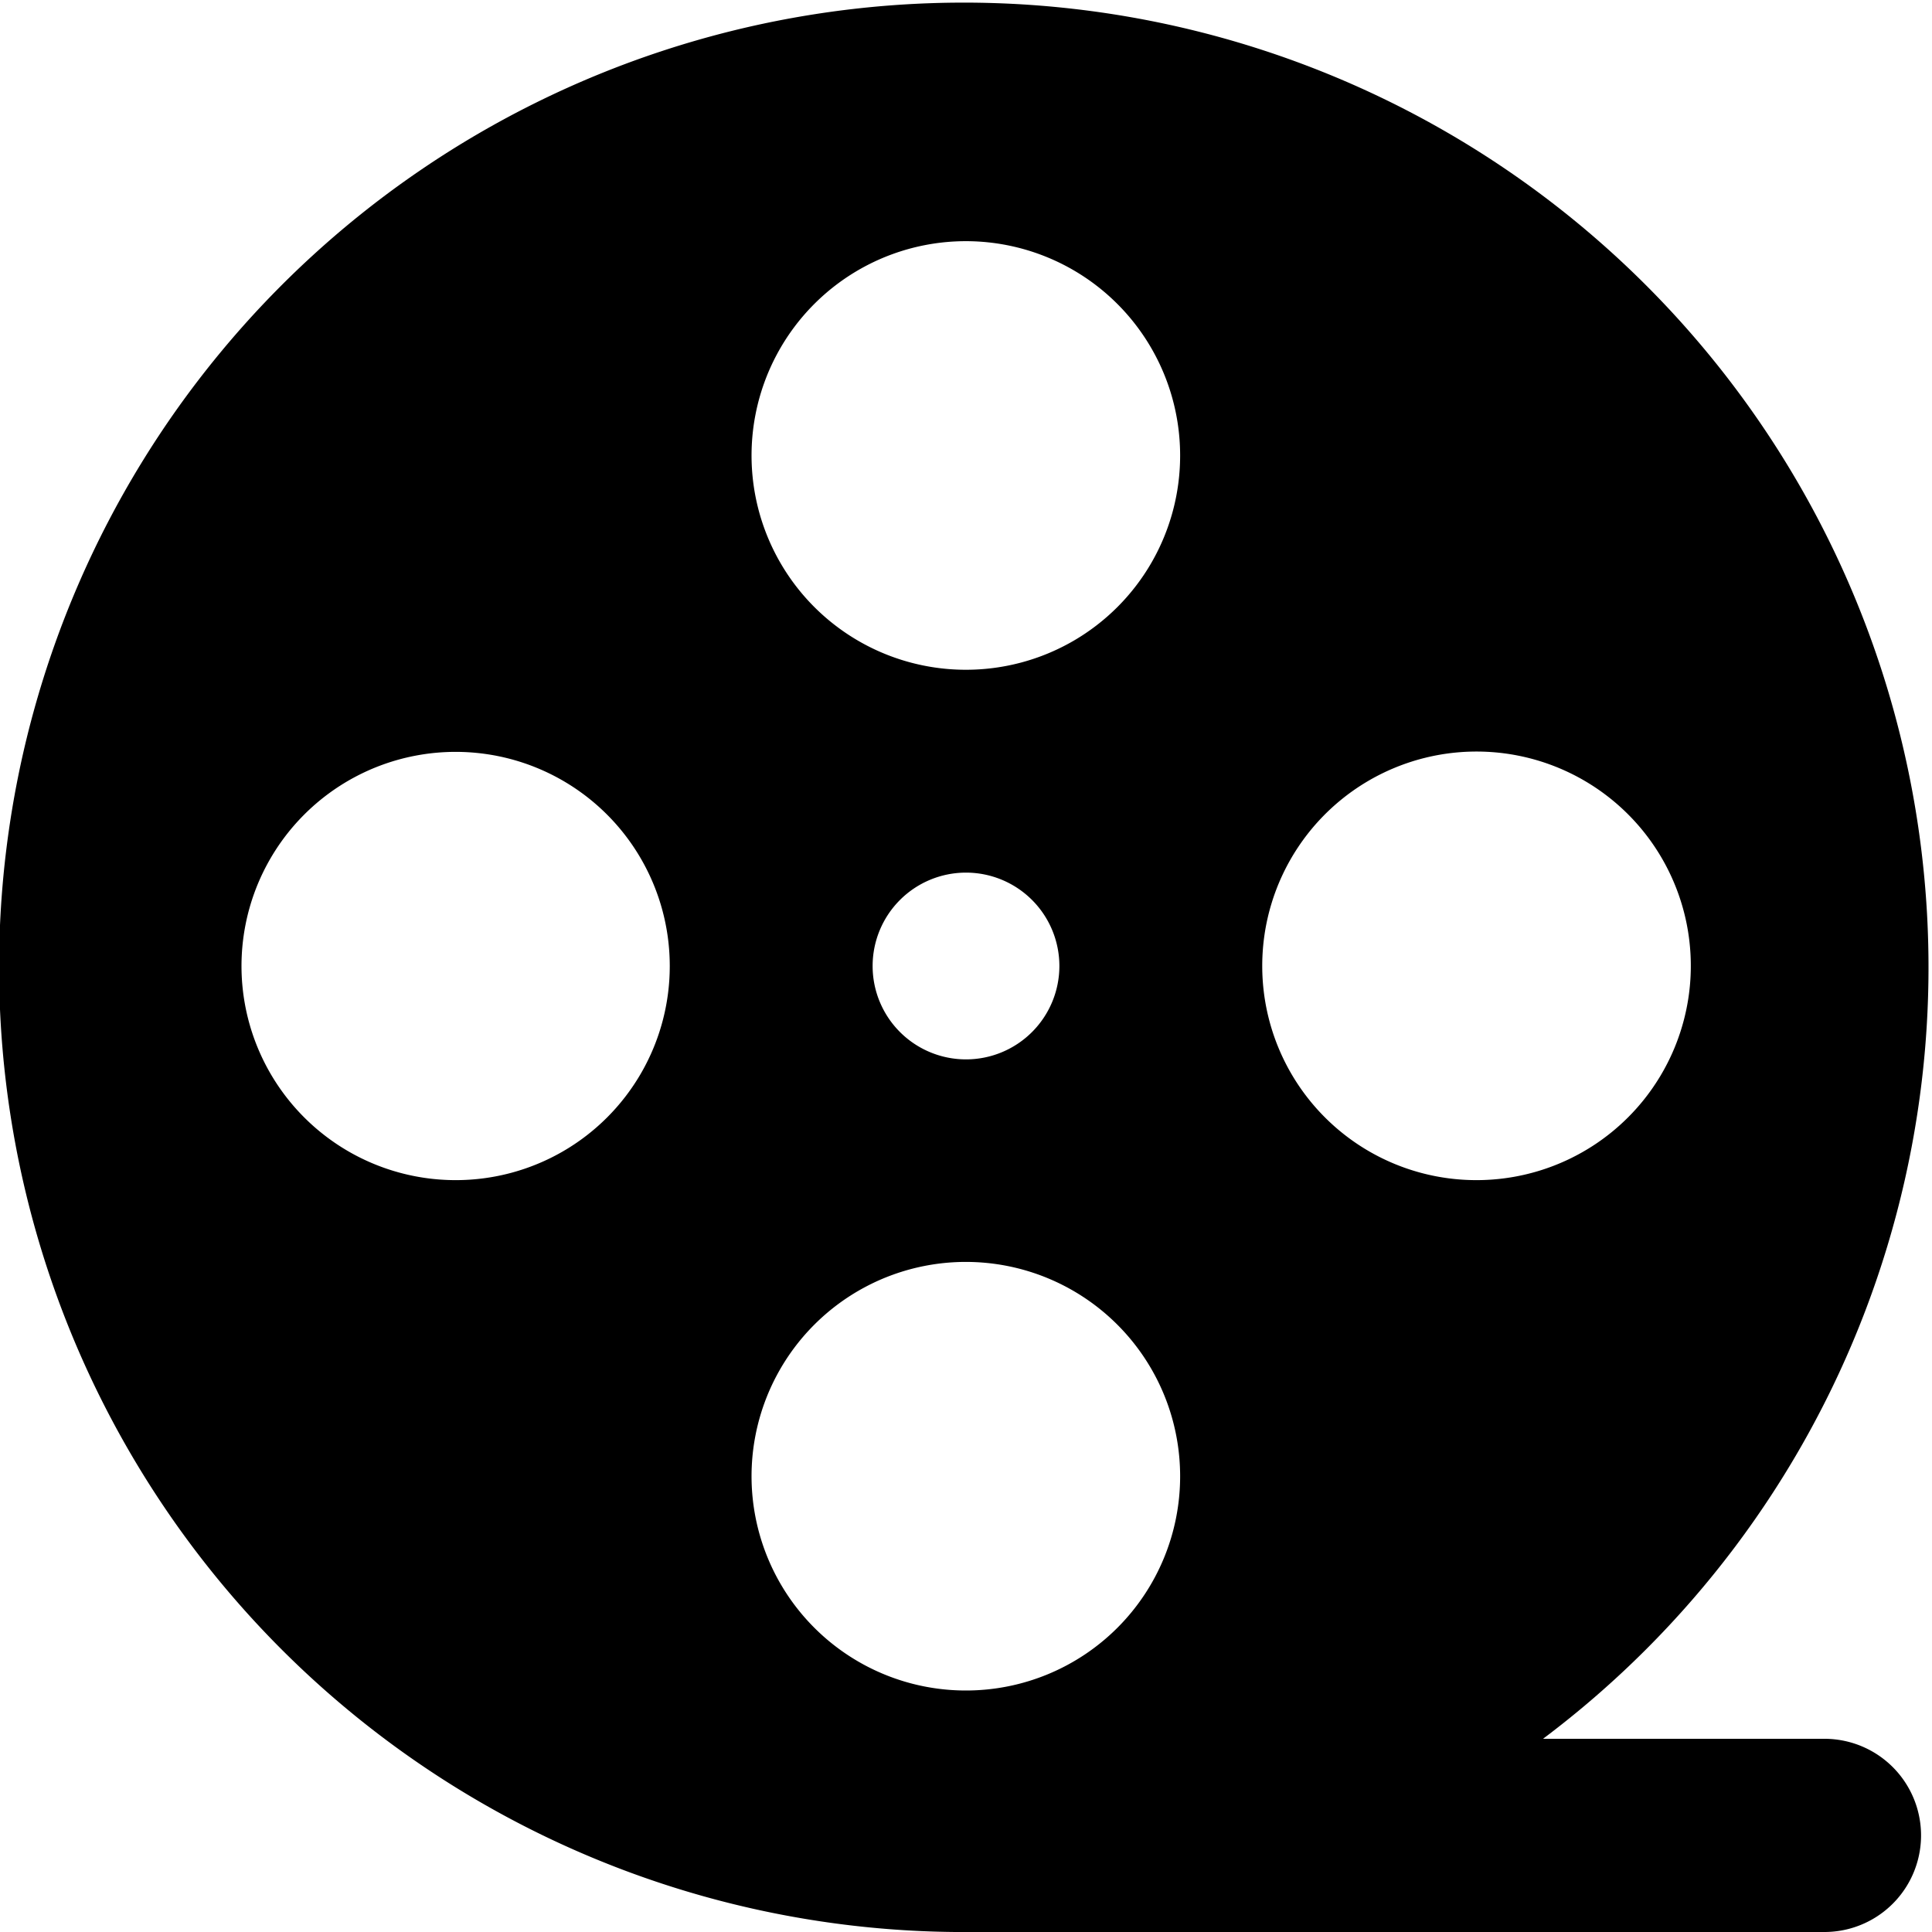 <?xml version="1.0" encoding="utf-8"?>
<svg xmlns="http://www.w3.org/2000/svg" id="Movies_-_Black" data-name="Movies - Black" viewBox="0 0 120 120">
  <path d="M113.32,108H95.84a59.92,59.92,0,1,0-36.52,12,5.17,5.17,0,0,0,.68,0h53.32a6,6,0,1,0,0-12Zm-85-34.7A13.3,13.3,0,1,1,41.6,60,13.29,13.29,0,0,1,28.29,73.3ZM60,105A13.31,13.31,0,1,1,73.3,91.7,13.3,13.3,0,0,1,60,105ZM54.2,60A5.8,5.8,0,1,1,60,65.8,5.8,5.8,0,0,1,54.2,60ZM60,41.6A13.31,13.31,0,1,1,73.3,28.29,13.3,13.3,0,0,1,60,41.6ZM78.4,60A13.31,13.31,0,1,1,91.71,73.3,13.3,13.3,0,0,1,78.4,60Z"/>
</svg>
